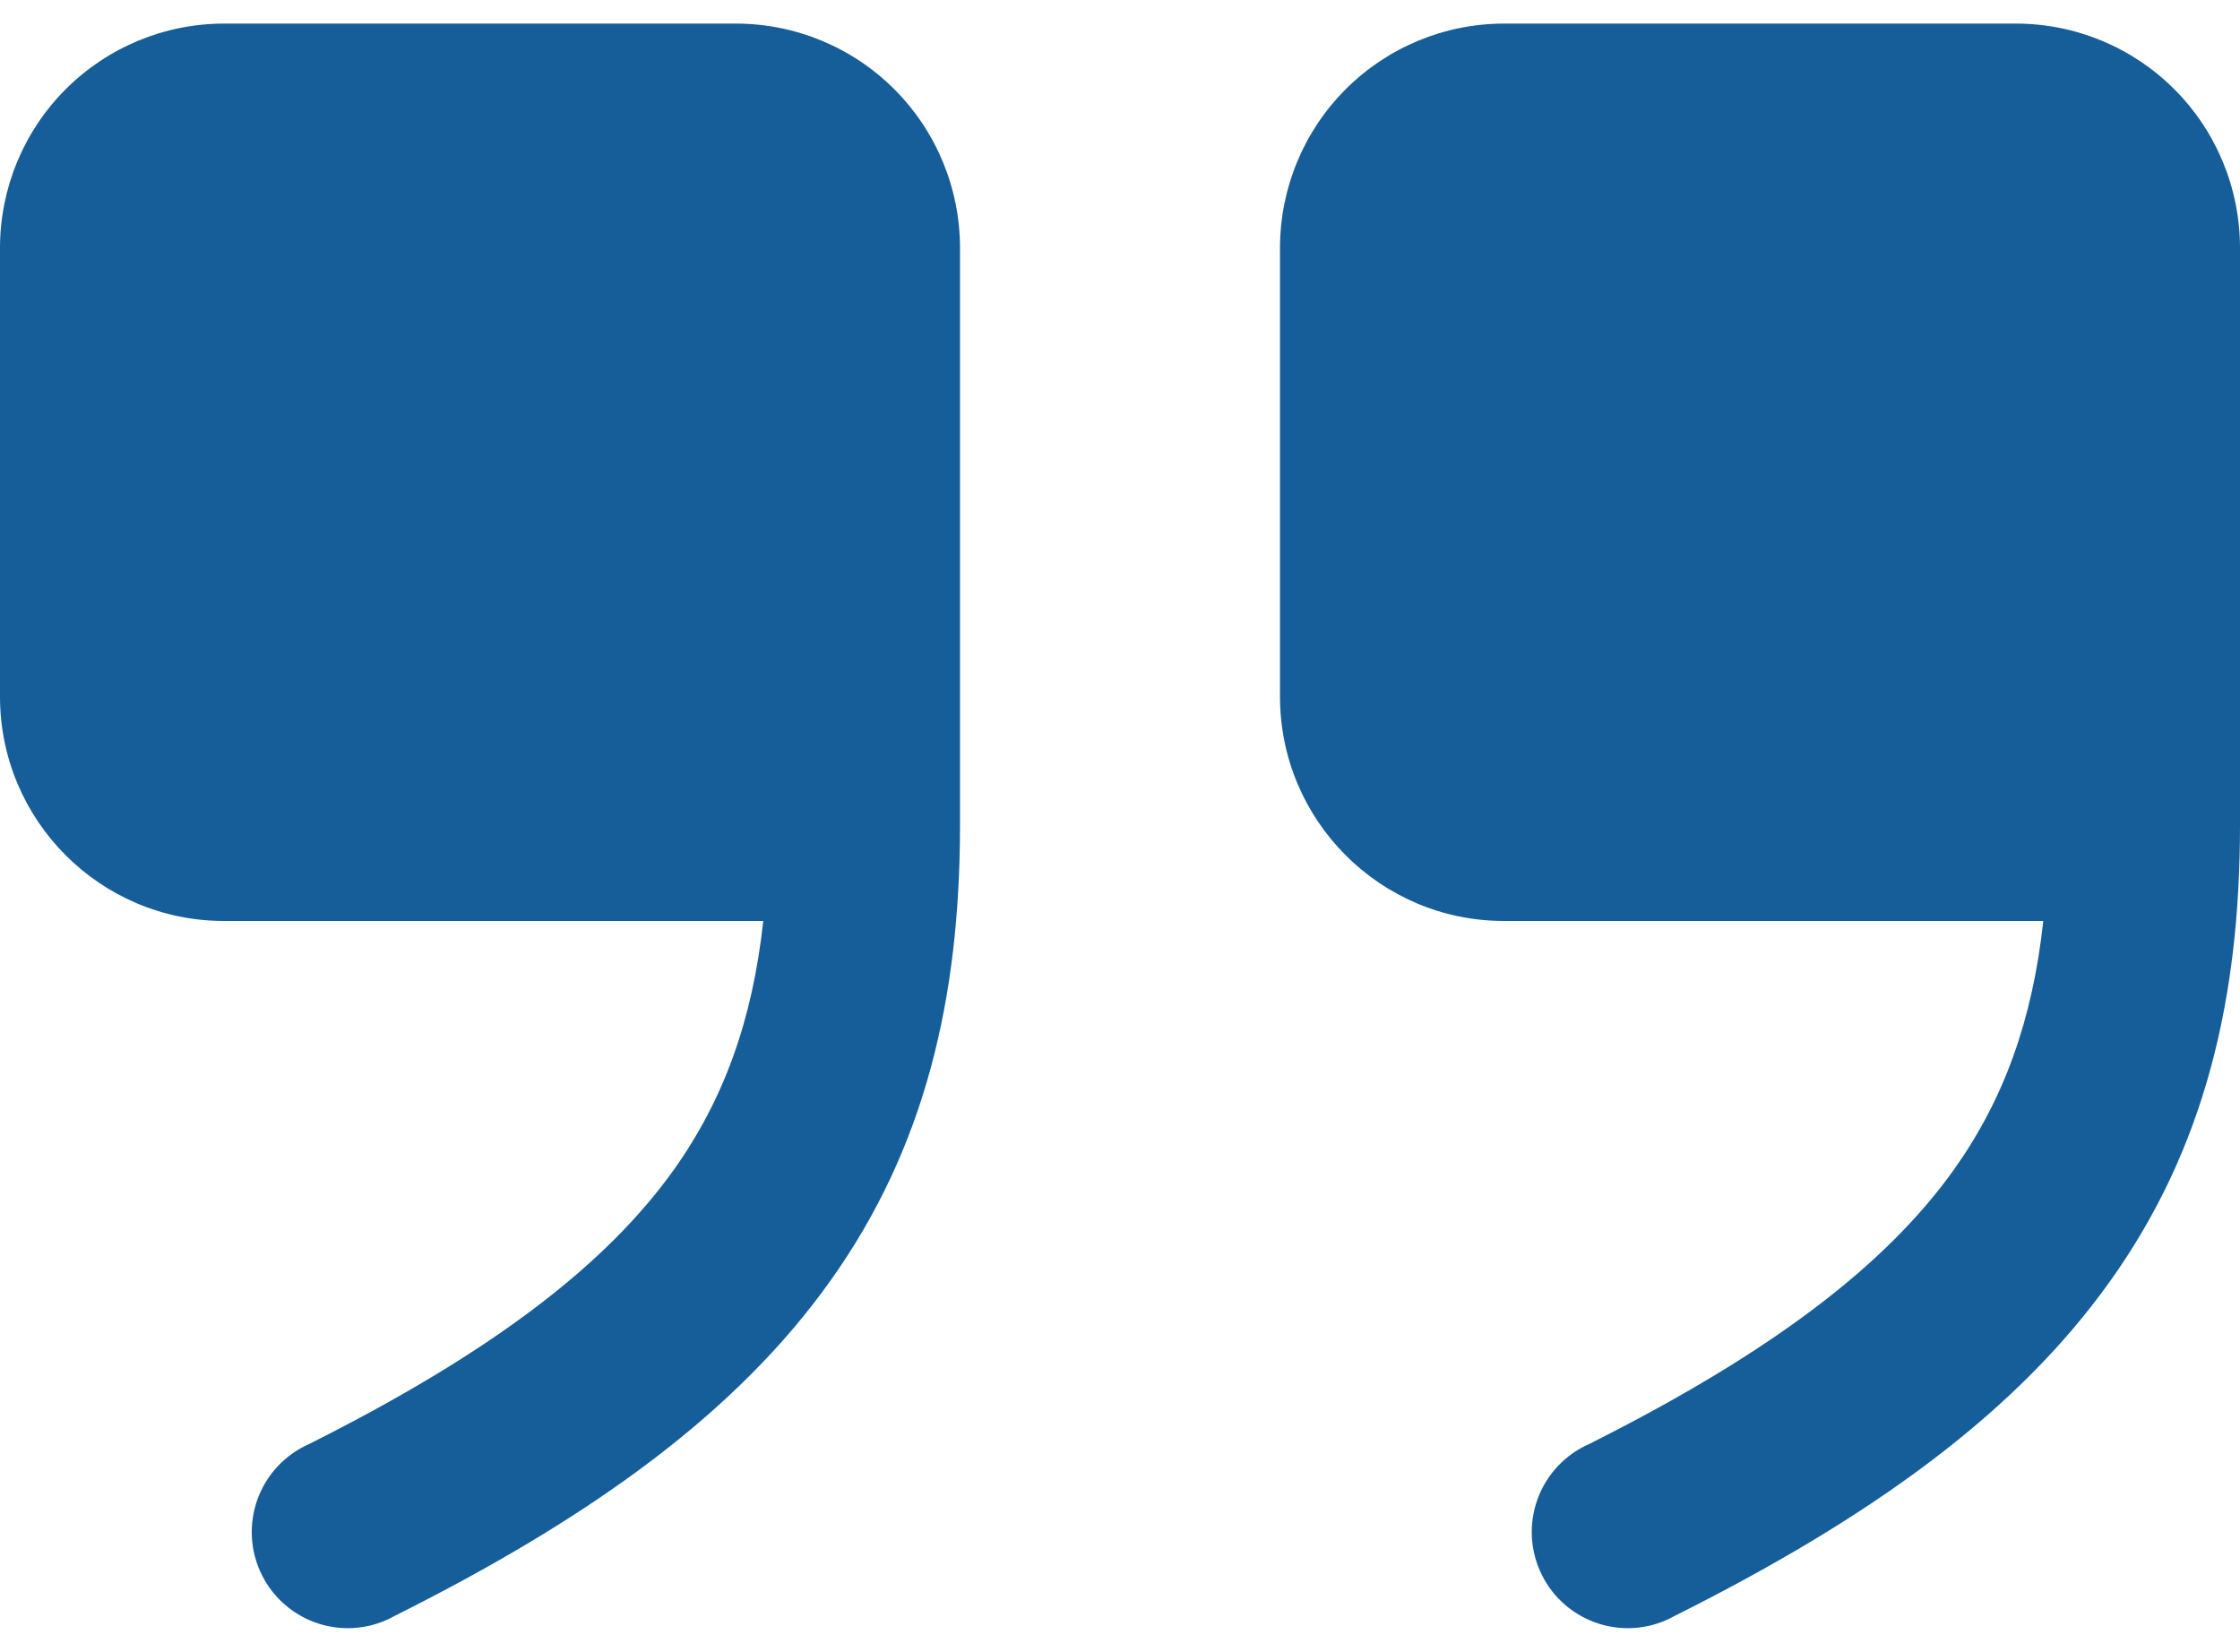 <svg width="80" height="59" viewBox="0 0 80 59" fill="none" xmlns="http://www.w3.org/2000/svg">
<path fill-rule="evenodd" clip-rule="evenodd" d="M27.259 32.896C26.875 36.44 25.851 39.27 24.069 41.779C21.678 45.127 17.669 48.254 11.04 51.579C10.615 51.766 10.232 52.038 9.915 52.378C9.598 52.718 9.353 53.119 9.195 53.556C9.037 53.994 8.97 54.459 8.997 54.923C9.024 55.388 9.145 55.842 9.353 56.258C9.561 56.675 9.851 57.044 10.206 57.344C10.56 57.645 10.972 57.87 11.416 58.006C11.861 58.142 12.328 58.187 12.79 58.137C13.251 58.087 13.698 57.943 14.103 57.714C21.189 54.17 26.322 50.429 29.646 45.763C33.033 41.019 34.286 35.676 34.286 29.462V8.857C34.286 6.731 33.443 4.693 31.943 3.19C30.442 1.688 28.407 0.843 26.286 0.843H8C5.878 0.843 3.843 1.688 2.343 3.19C0.843 4.693 0 6.731 0 8.857V24.883C0 29.306 3.584 32.896 8 32.896H27.259ZM72.974 32.896C72.59 36.44 71.566 39.27 69.783 41.779C67.392 45.127 63.383 48.254 56.754 51.579C56.329 51.766 55.946 52.038 55.629 52.378C55.312 52.718 55.067 53.119 54.909 53.556C54.752 53.994 54.684 54.459 54.711 54.923C54.739 55.388 54.86 55.842 55.068 56.258C55.275 56.675 55.565 57.044 55.92 57.344C56.275 57.645 56.687 57.87 57.131 58.006C57.575 58.142 58.042 58.187 58.504 58.137C58.966 58.087 59.412 57.943 59.817 57.714C66.903 54.17 72.037 50.429 75.36 45.763C78.747 41.019 80 35.676 80 29.462V8.857C80 6.731 79.157 4.693 77.657 3.19C76.157 1.688 74.122 0.843 72 0.843H53.714C51.593 0.843 49.558 1.688 48.057 3.19C46.557 4.693 45.714 6.731 45.714 8.857V24.883C45.714 29.306 49.298 32.896 53.714 32.896H72.974Z" fill="#155E99"/>
</svg>
